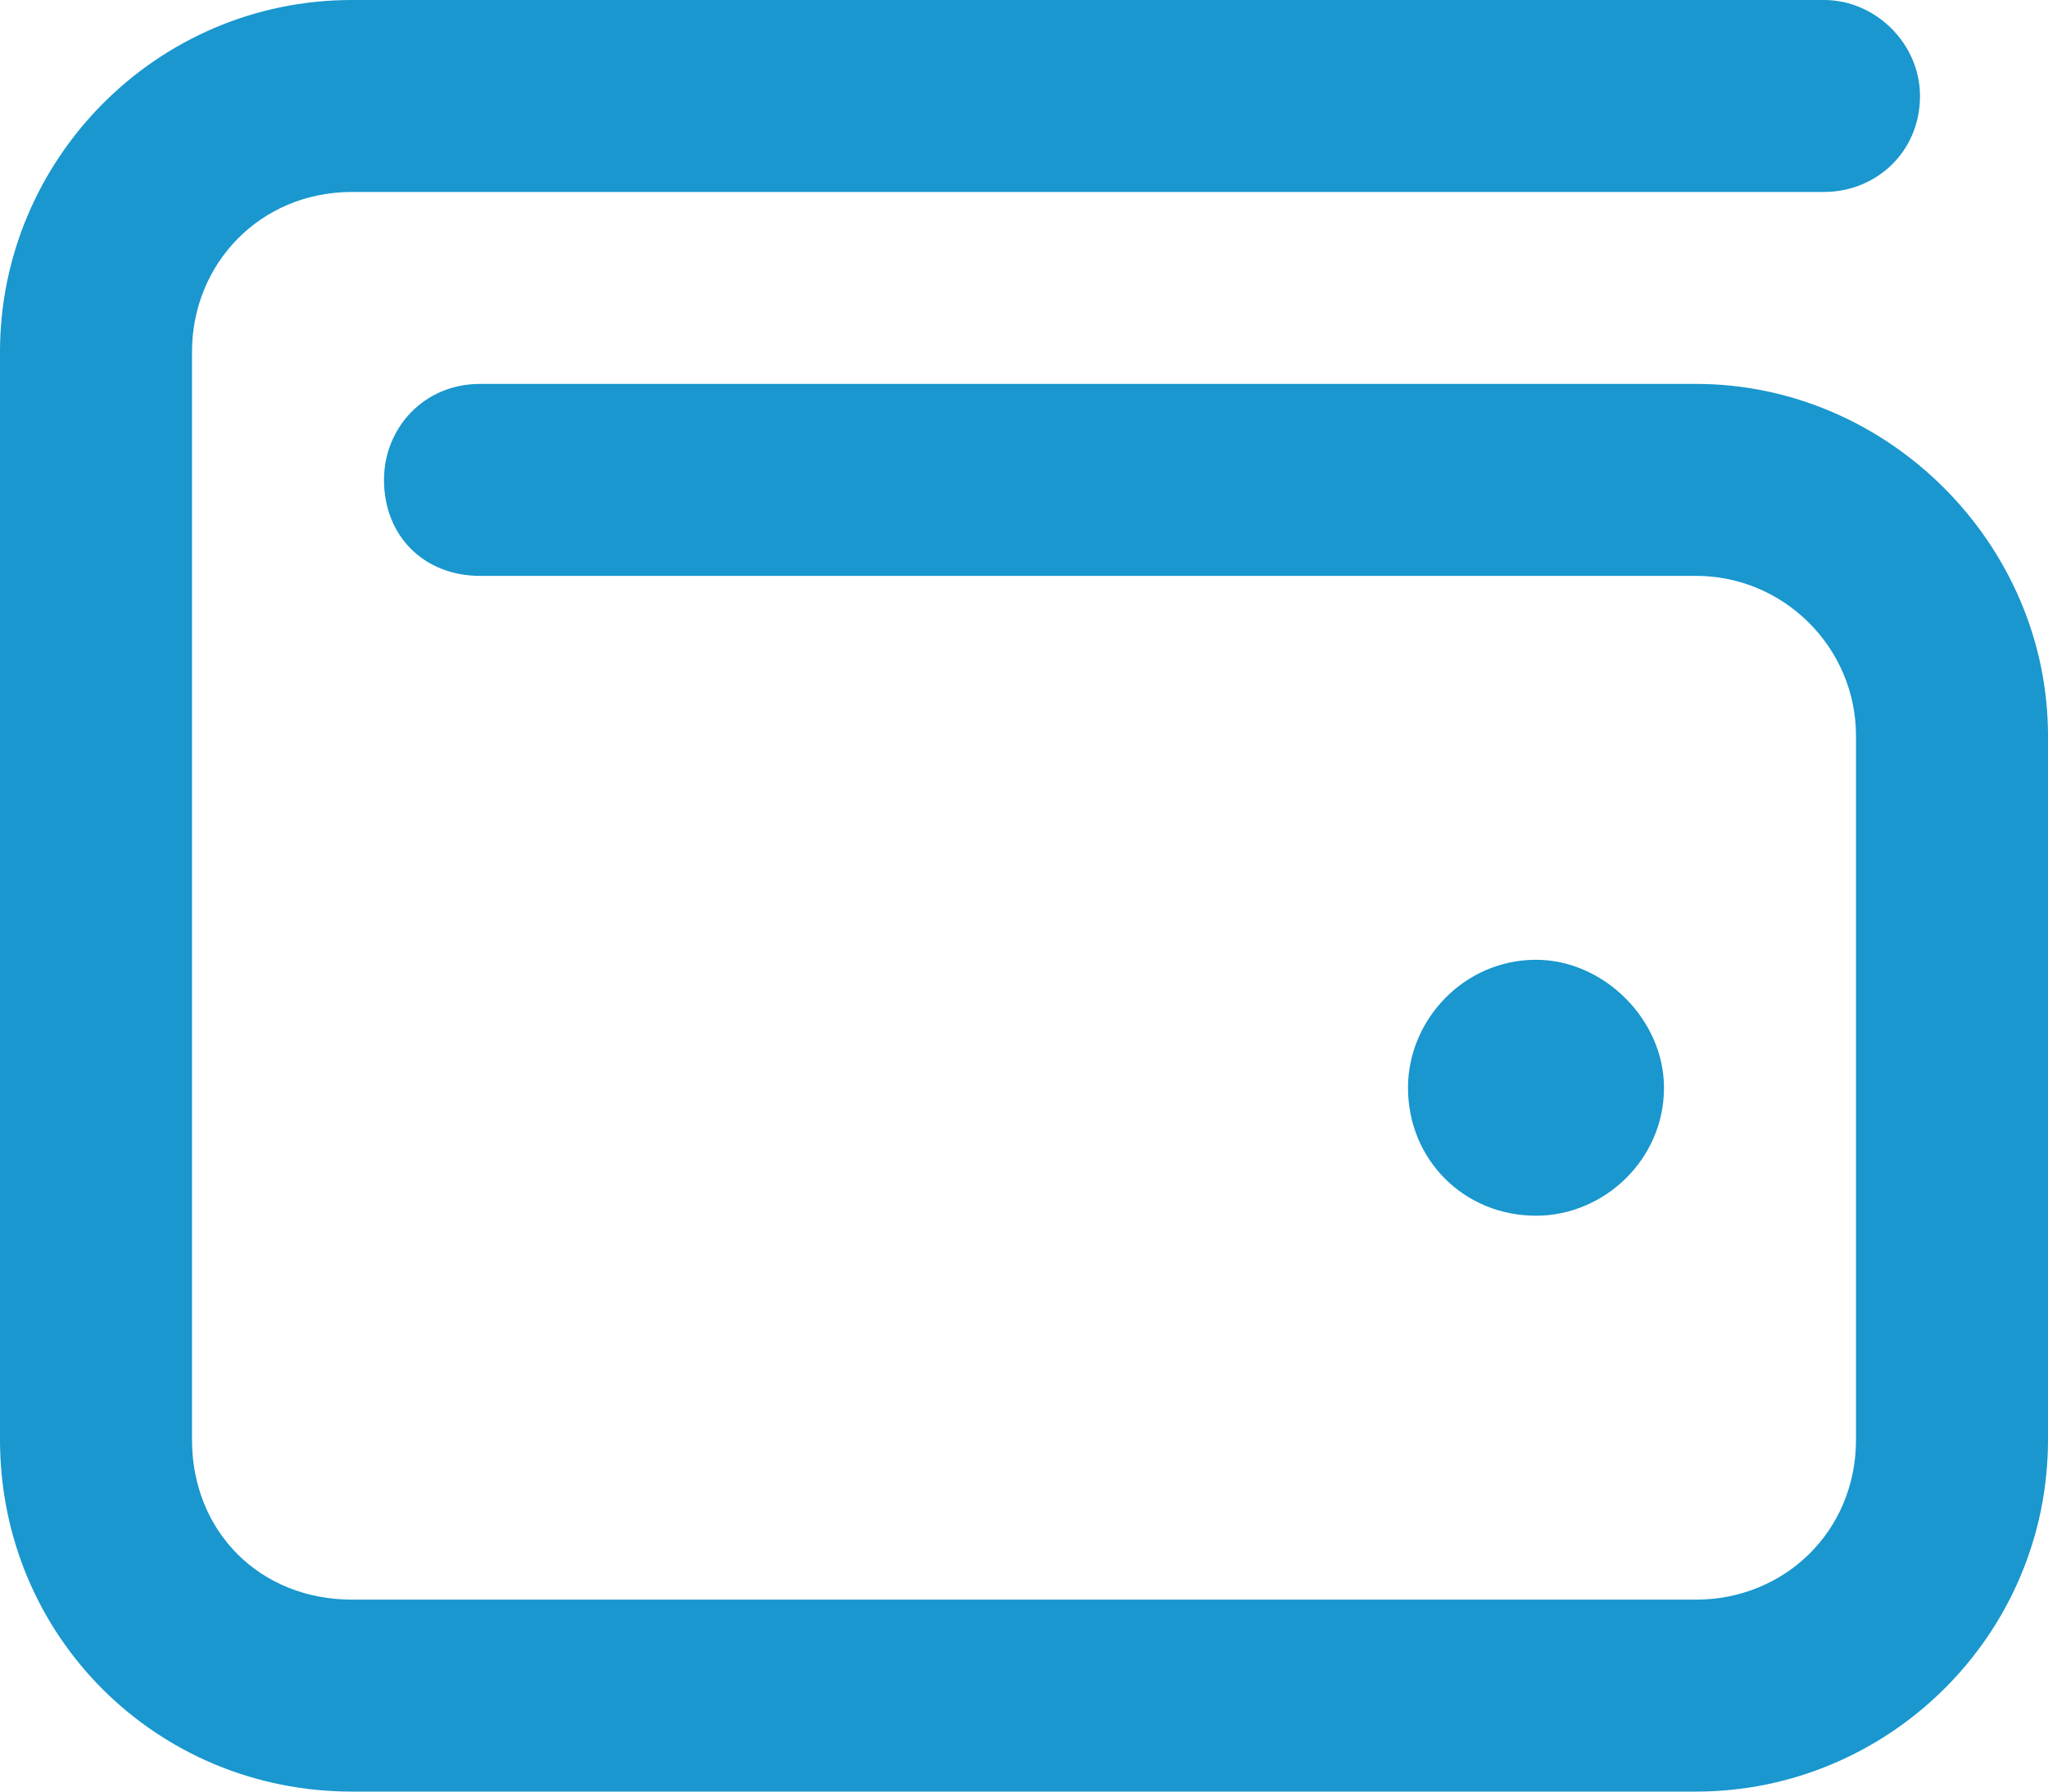 <svg width="16" height="14" viewBox="0 0 16 14" fill="none" xmlns="http://www.w3.org/2000/svg">
<path d="M2.75 0H14.25C14.656 0 15 0.344 15 0.75C15 1.188 14.656 1.5 14.25 1.5H2.75C2.031 1.5 1.5 2.062 1.5 2.75V11.25C1.5 11.969 2.031 12.5 2.75 12.5H13.25C13.938 12.5 14.5 11.969 14.5 11.25V5.75C14.5 5.062 13.938 4.5 13.25 4.5H3.75C3.312 4.5 3 4.188 3 3.75C3 3.344 3.312 3 3.75 3H13.25C14.75 3 16 4.25 16 5.75V11.25C16 12.781 14.75 14 13.25 14H2.75C1.219 14 0 12.781 0 11.25V2.75C0 1.25 1.219 0 2.75 0ZM12 9.5C11.438 9.5 11 9.062 11 8.5C11 7.969 11.438 7.5 12 7.5C12.531 7.5 13 7.969 13 8.5C13 9.062 12.531 9.5 12 9.5Z" fill="#1997CE"/>
</svg>
